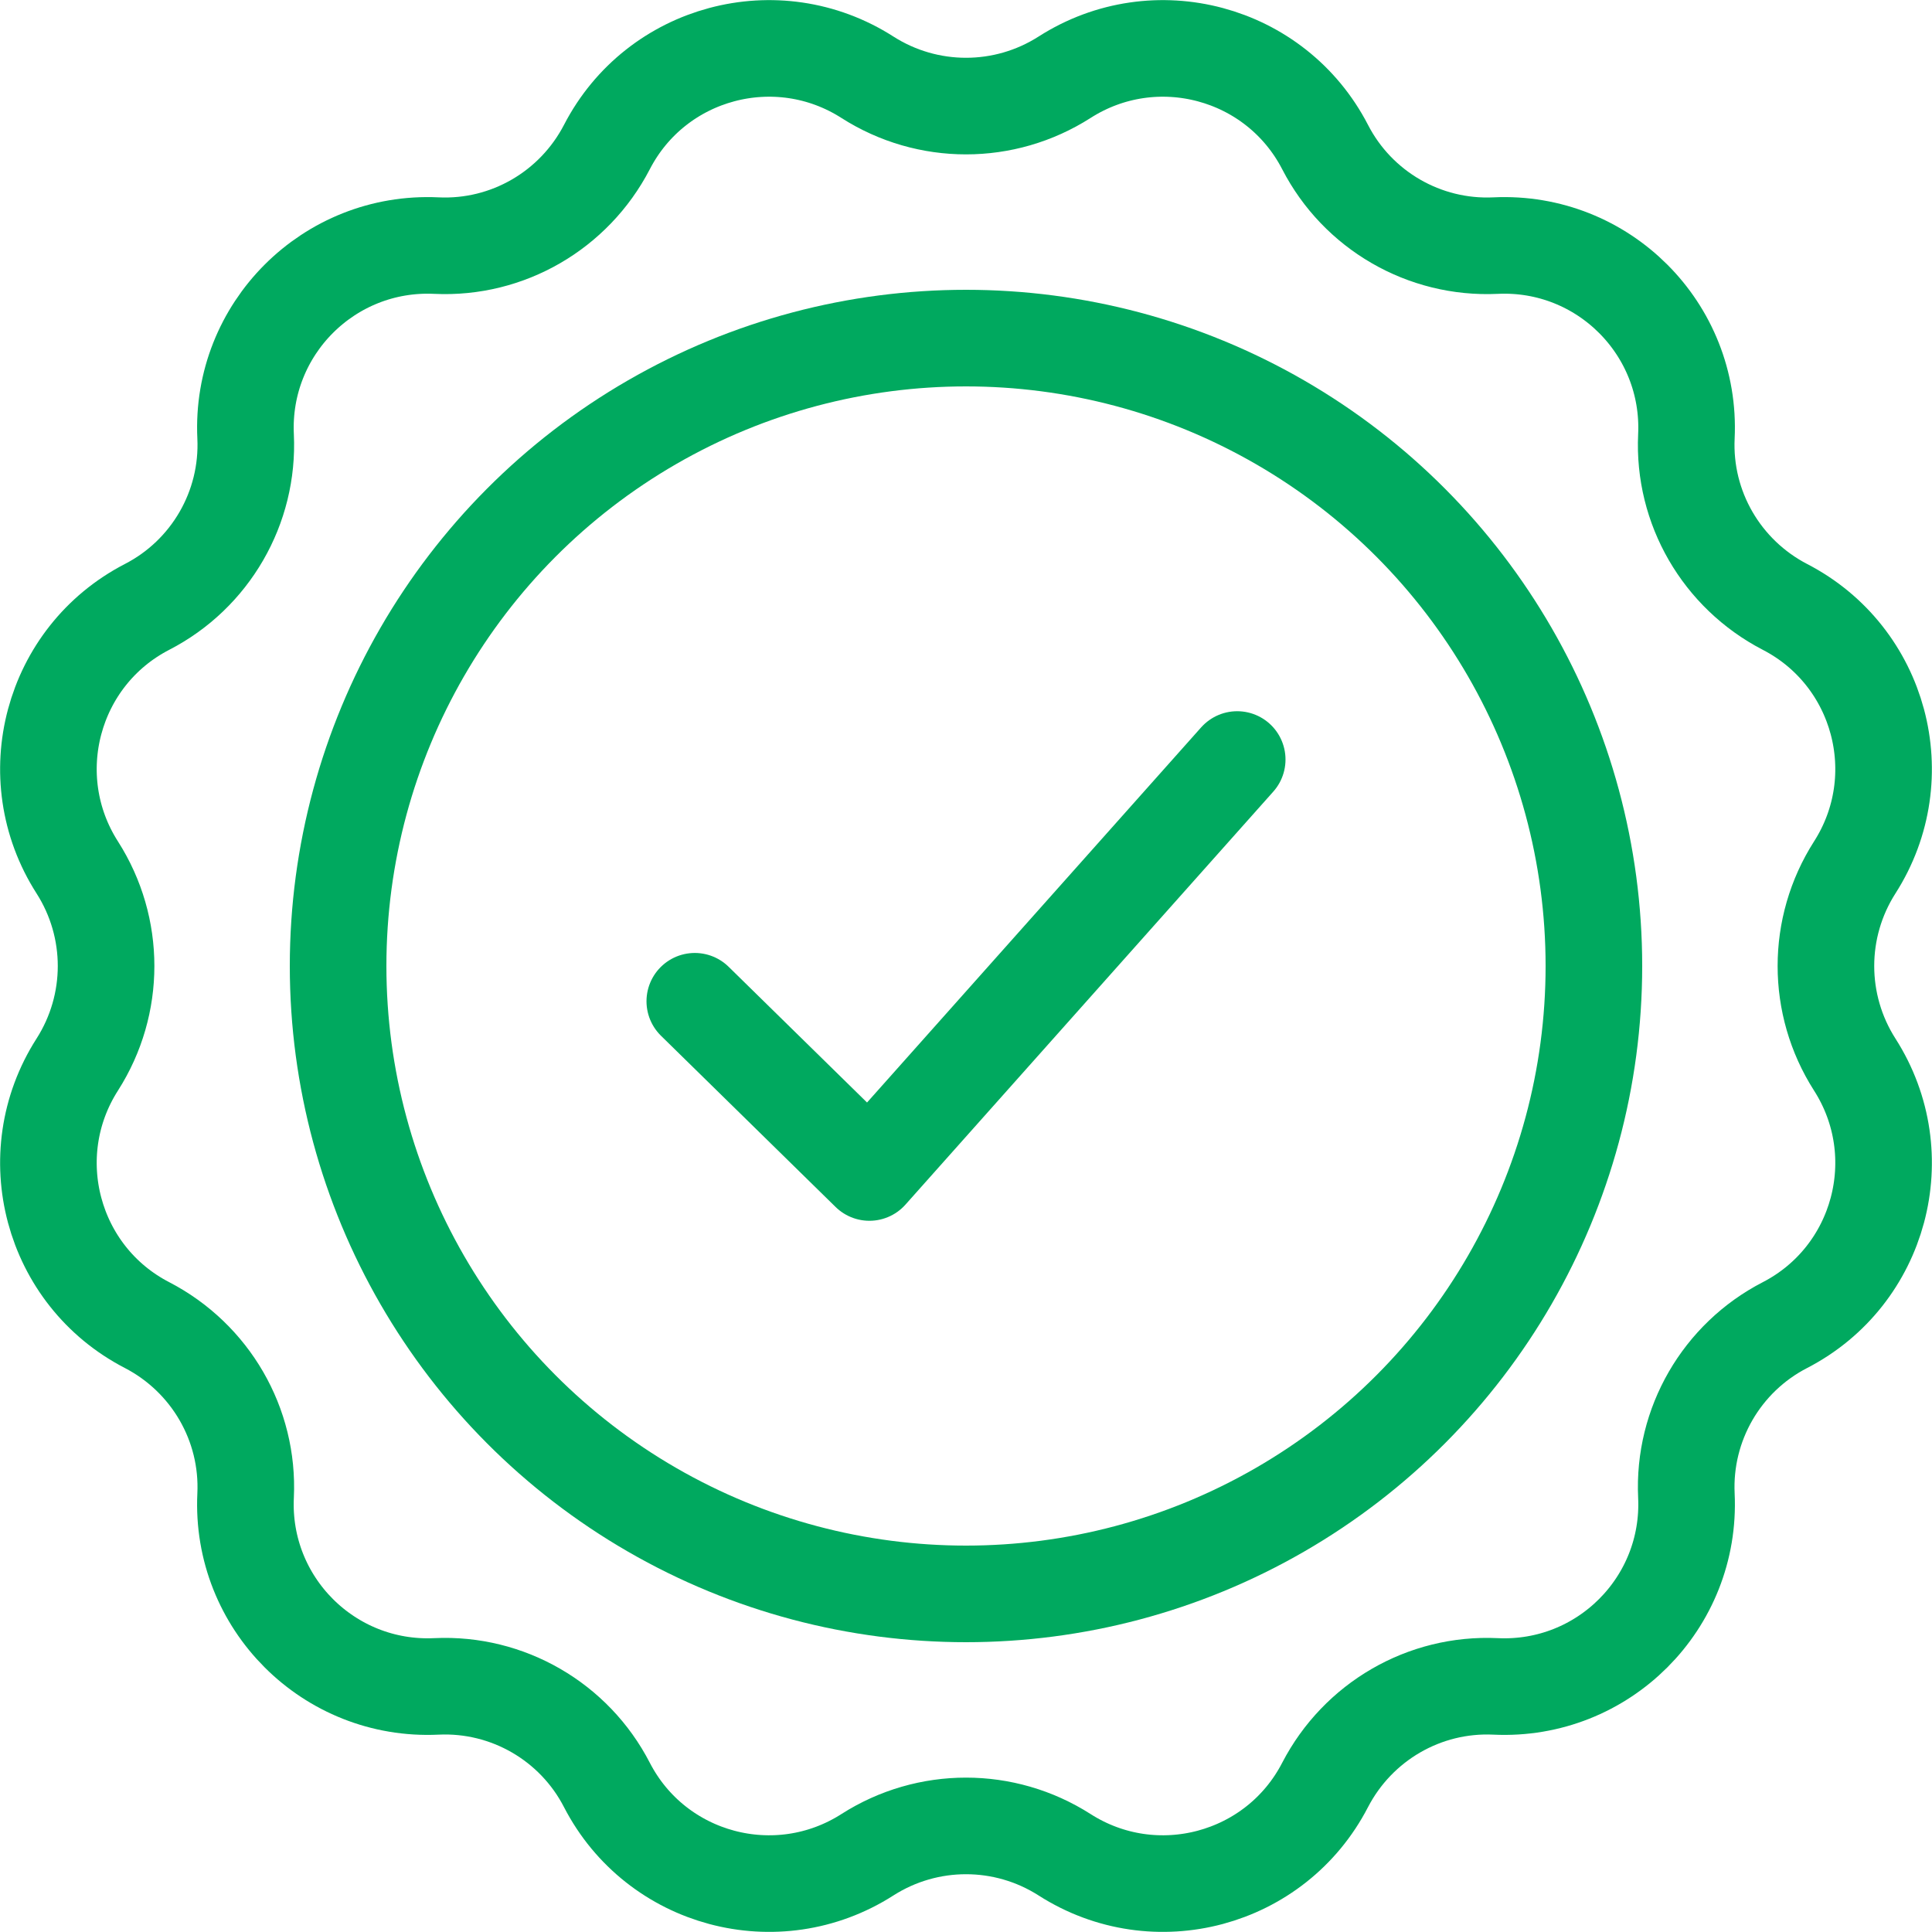 <?xml version="1.0" encoding="UTF-8"?>
<svg id="Layer_1" xmlns="http://www.w3.org/2000/svg" version="1.1" viewBox="0 0 80 80">
  <!-- Generator: Adobe Illustrator 30.1.0, SVG Export Plug-In . SVG Version: 2.1.1 Build 65)  -->
  <defs>
    <style>
      .st0 {
        fill: none;
        stroke: #00a95f;
        stroke-linecap: round;
        stroke-linejoin: round;
        stroke-width: 4px;
      }
    </style>
  </defs>
  <path class="st0" d="M76.8,35.92h0c2.4-3.75,1.06-8.75-2.89-10.79h0c-2.62-1.36-4.22-4.11-4.08-7.06.21-4.45-3.45-8.11-7.9-7.9-2.95.14-5.71-1.46-7.06-4.08h0c-2.04-3.95-7.04-5.29-10.79-2.89h0c-2.49,1.59-5.67,1.59-8.16,0h0c-3.75-2.4-8.75-1.06-10.79,2.89h0c-1.36,2.62-4.11,4.22-7.06,4.08h0c-4.45-.21-8.11,3.45-7.9,7.9.14,2.95-1.46,5.71-4.08,7.06h0c-3.95,2.04-5.29,7.04-2.89,10.79h0c1.59,2.49,1.59,5.67,0,8.16h0c-2.4,3.75-1.06,8.75,2.89,10.79,2.62,1.36,4.22,4.11,4.08,7.06-.21,4.45,3.45,8.11,7.9,7.9h0c2.95-.14,5.71,1.46,7.06,4.08h0c2.04,3.95,7.04,5.29,10.79,2.89h0c2.49-1.59,5.67-1.59,8.16,0h0c3.75,2.4,8.75,1.06,10.79-2.89h0c1.36-2.62,4.11-4.22,7.06-4.08,4.45.21,8.11-3.45,7.9-7.9-.14-2.95,1.46-5.71,4.08-7.06h0c3.95-2.04,5.29-7.04,2.89-10.79-1.59-2.49-1.59-5.67,0-8.16Z"/>
  <circle class="st0" cx="40" cy="40" r="26"/>
  <polyline class="st0" points="51.23 31.45 36 48.55 28.77 41.46"/>
</svg>